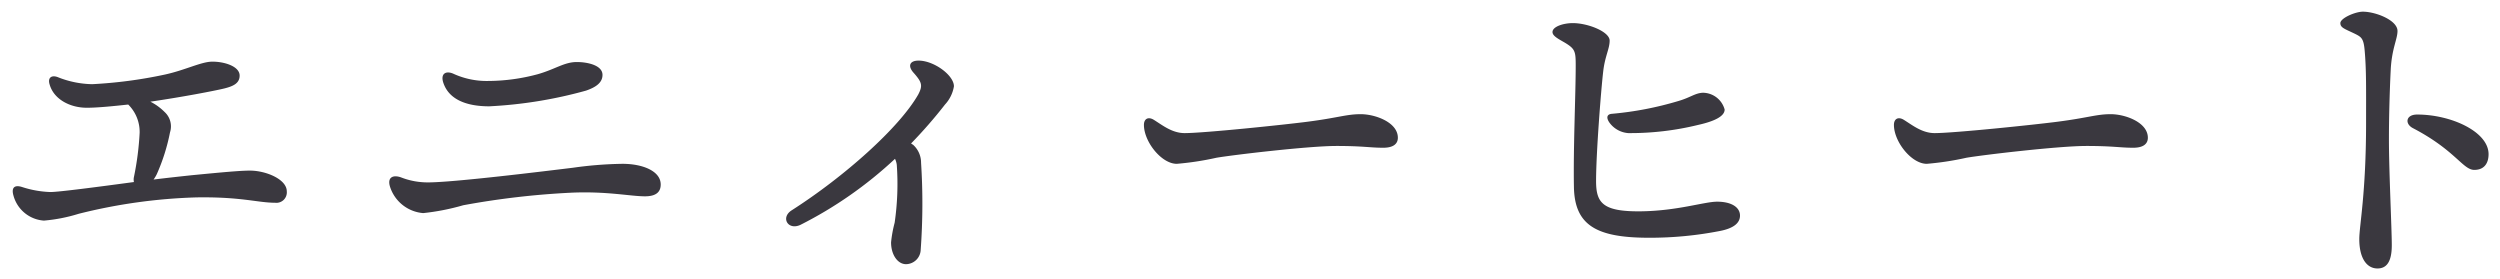 <svg xmlns="http://www.w3.org/2000/svg" xmlns:xlink="http://www.w3.org/1999/xlink" width="350" height="39" viewBox="0 0 350 39"><defs><clipPath id="a"><rect width="350" height="39" transform="translate(362 6423)" fill="none"/></clipPath></defs><g transform="translate(-362 -6423)" clip-path="url(#a)"><path d="M397,42.8c-1.3,0-3.55.2-8.2.65-1.4.15-3.25.35-5.3.6a4.942,4.942,0,0,0,.45-.75,27.075,27.075,0,0,0,1.85-5.85,2.727,2.727,0,0,0-.75-2.85,7.626,7.626,0,0,0-2-1.45c4.45-.65,8.9-1.5,10.35-1.85,1.2-.3,2.15-.7,2.15-1.8,0-1.35-2.3-2-3.95-1.95-1.5.05-3.75,1.2-6.5,1.8a63.763,63.763,0,0,1-10.2,1.35,13.562,13.562,0,0,1-4.85-1c-.85-.3-1.4.1-1.1,1.05.6,2.1,2.9,3.25,5.2,3.25,1.45,0,3.5-.2,5.8-.45a5.386,5.386,0,0,1,1.6,3.95,40.54,40.54,0,0,1-.8,6.2,1.634,1.634,0,0,0,0,.7c-5.2.7-10.55,1.4-11.7,1.4a14.2,14.2,0,0,1-3.95-.7c-1.1-.35-1.55.1-1.2,1.25a4.751,4.751,0,0,0,4.25,3.45,22.847,22.847,0,0,0,4.85-.95,76.377,76.377,0,0,1,16.5-2.3c6.25-.1,8.6.75,11,.75a1.464,1.464,0,0,0,1.65-1.6C402.15,44,399.2,42.8,397,42.8Zm28.5-13.55c-1.1-.5-1.9,0-1.4,1.35.75,2.1,2.95,3.2,6.4,3.2a61.846,61.846,0,0,0,13.55-2.2c1.45-.5,2.3-1.15,2.3-2.2,0-1.35-2.1-1.8-3.6-1.8-1.75,0-3,1-5.45,1.7a26.961,26.961,0,0,1-6.95.95A11.189,11.189,0,0,1,425.5,29.25Zm-7.35,14.5c-1.15-.4-1.95,0-1.55,1.3a5.325,5.325,0,0,0,4.65,3.7,32.2,32.2,0,0,0,5.6-1.1A113.457,113.457,0,0,1,441.8,45.9c5.05-.25,8.45.5,10.5.5,1.6,0,2.2-.65,2.2-1.65,0-1.9-2.55-2.9-5.35-2.9a54.173,54.173,0,0,0-6.95.55c-4.1.5-16.7,2.05-20.25,2.05A10.21,10.21,0,0,1,418.15,43.75ZM489.55,39a65.407,65.407,0,0,0,4.75-5.45A4.9,4.9,0,0,0,495.55,31c0-1.55-2.8-3.6-4.95-3.6-1.25,0-1.55.75-.7,1.7,1.2,1.35,1.3,1.8.65,3.05-2.65,4.65-10.35,11.5-17.7,16.2-1.6,1-.55,2.85,1.2,2.05a56.951,56.951,0,0,0,13.25-9.25,2.743,2.743,0,0,1,.25.85,37.709,37.709,0,0,1-.3,8.1,17.056,17.056,0,0,0-.5,2.75c0,1.7.9,3.05,2.1,3.05a2.089,2.089,0,0,0,2.05-2.05,89.345,89.345,0,0,0,.05-12.15,3.362,3.362,0,0,0-1.1-2.5Zm34-3.3c-.8-.5-1.4-.15-1.4.7,0,2.35,2.45,5.45,4.6,5.45A40.929,40.929,0,0,0,532.3,41c2.35-.4,12.9-1.65,16.8-1.65,3.75,0,4.7.25,6.55.25,1.55,0,2.05-.65,2.05-1.4,0-2.15-3.15-3.3-5.2-3.3-2,0-3.15.5-7.4,1.05-3.45.45-14.6,1.6-17.25,1.6C526.1,37.55,524.75,36.45,523.55,35.7Zm55.8-12.3c0,.55.8.95,1.75,1.5,1.4.85,1.5,1.2,1.5,3.15,0,4.1-.35,11.5-.25,17.05.1,5.4,3.2,7.1,10.55,7.1a51.046,51.046,0,0,0,9.9-.95c2.05-.4,2.8-1.2,2.8-2.15,0-1.2-1.25-1.95-3.2-1.95-1.8,0-5.6,1.3-10.75,1.35-5.3.05-6.2-1.2-6.2-4.25,0-3.9.7-12.8,1-15.35.25-2.15.9-3.15.9-4.3,0-1.25-3.05-2.45-5.15-2.45C580.85,22.15,579.35,22.65,579.35,23.4Zm8.3,11.45c-.6.05-.85.45-.35,1.2a3.58,3.58,0,0,0,2.65,1.5,39.924,39.924,0,0,0,9.8-1.15c2.25-.5,3.7-1.2,3.7-2.15a3.178,3.178,0,0,0-3.05-2.35c-1.1.05-1.7.65-3.4,1.15A46.546,46.546,0,0,1,587.65,34.85Zm40.9.85c-.8-.5-1.4-.15-1.4.7,0,2.35,2.45,5.45,4.6,5.45A40.929,40.929,0,0,0,637.3,41c2.35-.4,12.9-1.65,16.8-1.65,3.75,0,4.7.25,6.55.25,1.55,0,2.05-.65,2.05-1.4,0-2.15-3.15-3.3-5.2-3.3-2,0-3.15.5-7.4,1.05-3.45.45-14.6,1.6-17.25,1.6C631.1,37.55,629.75,36.45,628.55,35.7ZM692.8,20.55c-1.05,0-3.15.9-3.15,1.6,0,.65.6.8,2.05,1.5.9.45,1.2.65,1.35,2.3.25,2.8.2,5.45.2,10.2,0,9.85-.95,14.35-.95,16.25,0,2.6,1,4.1,2.55,4.1,1.25,0,2-.9,2-3.25,0-2.3-.4-10.35-.4-14.8,0-3.1.1-6.75.25-9.75s.95-4.3.95-5.45C697.65,21.75,694.6,20.55,692.8,20.55Zm7,16.3c5.95,3.1,7,5.85,8.6,5.85,1.45,0,2-1,2-2.2,0-3.15-5.25-5.55-10-5.55C698.8,34.95,698.65,36.25,699.8,36.85Z" transform="translate(0 6404.085)" fill="#3a383f"/></g></svg>